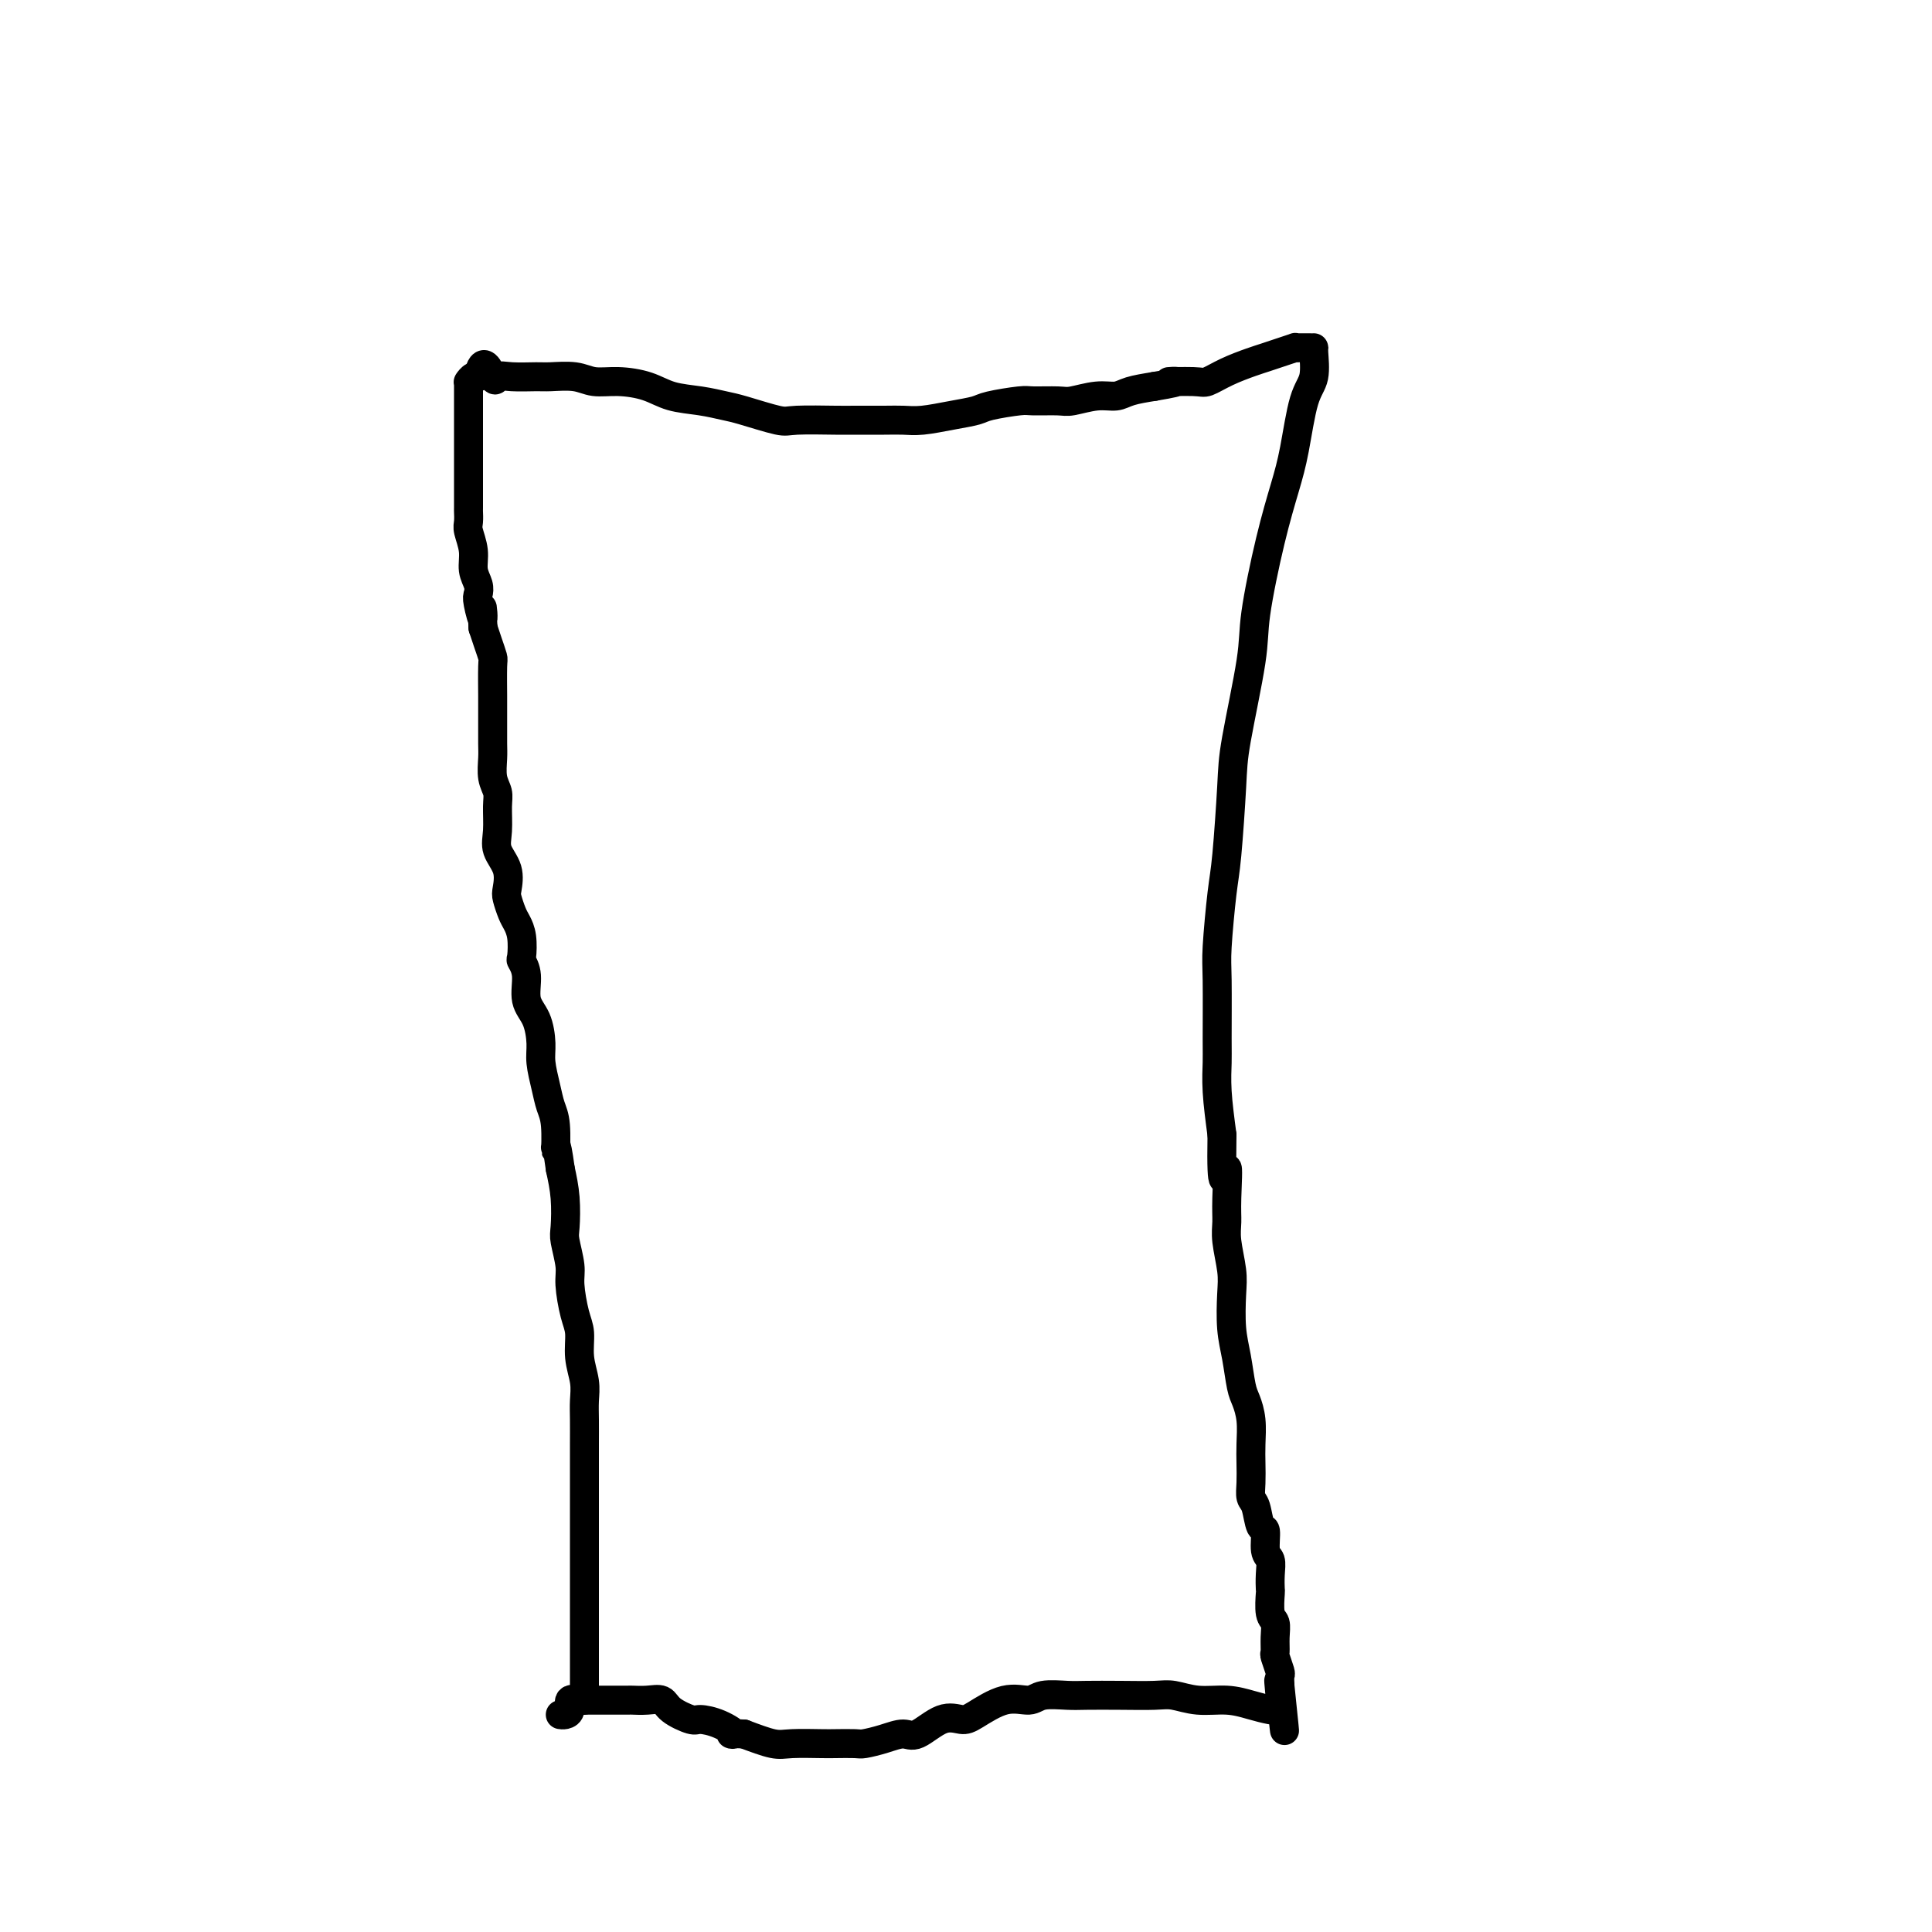 <svg viewBox='0 0 400 400' version='1.1' xmlns='http://www.w3.org/2000/svg' xmlns:xlink='http://www.w3.org/1999/xlink'><g fill='none' stroke='#000000' stroke-width='6' stroke-linecap='round' stroke-linejoin='round'><path d='M121,352c-0.000,-0.218 -0.000,-0.437 0,-1c0.000,-0.563 0.000,-1.472 0,-3c-0.000,-1.528 -0.000,-3.676 0,-5c0.000,-1.324 0.000,-1.823 0,-4c-0.000,-2.177 -0.000,-6.033 0,-8c0.000,-1.967 0.000,-2.045 0,-4c-0.000,-1.955 -0.000,-5.789 0,-8c0.000,-2.211 0.000,-2.801 0,-4c-0.000,-1.199 -0.000,-3.009 0,-5c0.000,-1.991 0.001,-4.163 0,-6c-0.001,-1.837 -0.004,-3.340 0,-5c0.004,-1.660 0.016,-3.476 0,-5c-0.016,-1.524 -0.060,-2.754 0,-4c0.060,-1.246 0.222,-2.508 0,-4c-0.222,-1.492 -0.829,-3.216 -1,-5c-0.171,-1.784 0.094,-3.630 0,-5c-0.094,-1.370 -0.547,-2.265 -1,-4c-0.453,-1.735 -0.905,-4.311 -1,-6c-0.095,-1.689 0.168,-2.491 0,-4c-0.168,-1.509 -0.767,-3.724 -1,-5c-0.233,-1.276 -0.101,-1.613 0,-3c0.101,-1.387 0.172,-3.825 0,-6c-0.172,-2.175 -0.586,-4.088 -1,-6'/><path d='M116,242c-1.013,-7.462 -1.046,-4.117 -1,-4c0.046,0.117 0.170,-2.995 0,-5c-0.170,-2.005 -0.636,-2.903 -1,-4c-0.364,-1.097 -0.627,-2.392 -1,-4c-0.373,-1.608 -0.855,-3.529 -1,-5c-0.145,-1.471 0.049,-2.493 0,-4c-0.049,-1.507 -0.339,-3.501 -1,-5c-0.661,-1.499 -1.693,-2.505 -2,-4c-0.307,-1.495 0.111,-3.479 0,-5c-0.111,-1.521 -0.750,-2.580 -1,-3c-0.250,-0.420 -0.109,-0.200 0,-1c0.109,-0.800 0.186,-2.621 0,-4c-0.186,-1.379 -0.636,-2.315 -1,-3c-0.364,-0.685 -0.641,-1.120 -1,-2c-0.359,-0.880 -0.800,-2.204 -1,-3c-0.200,-0.796 -0.159,-1.063 0,-2c0.159,-0.937 0.436,-2.544 0,-4c-0.436,-1.456 -1.585,-2.762 -2,-4c-0.415,-1.238 -0.097,-2.407 0,-4c0.097,-1.593 -0.027,-3.608 0,-5c0.027,-1.392 0.203,-2.160 0,-3c-0.203,-0.840 -0.787,-1.753 -1,-3c-0.213,-1.247 -0.057,-2.830 0,-4c0.057,-1.170 0.015,-1.928 0,-3c-0.015,-1.072 -0.003,-2.457 0,-4c0.003,-1.543 -0.002,-3.246 0,-4c0.002,-0.754 0.012,-0.561 0,-2c-0.012,-1.439 -0.044,-4.509 0,-6c0.044,-1.491 0.166,-1.401 0,-2c-0.166,-0.599 -0.619,-1.885 -1,-3c-0.381,-1.115 -0.691,-2.057 -1,-3'/><path d='M100,130c-0.405,-7.414 0.084,-2.947 0,-2c-0.084,0.947 -0.739,-1.624 -1,-3c-0.261,-1.376 -0.126,-1.555 0,-2c0.126,-0.445 0.244,-1.154 0,-2c-0.244,-0.846 -0.850,-1.828 -1,-3c-0.150,-1.172 0.156,-2.534 0,-4c-0.156,-1.466 -0.774,-3.036 -1,-4c-0.226,-0.964 -0.061,-1.323 0,-2c0.061,-0.677 0.016,-1.671 0,-2c-0.016,-0.329 -0.004,0.007 0,-1c0.004,-1.007 0.001,-3.358 0,-4c-0.001,-0.642 -0.000,0.426 0,0c0.000,-0.426 0.000,-2.344 0,-3c-0.000,-0.656 -0.000,-0.048 0,0c0.000,0.048 0.000,-0.463 0,-1c-0.000,-0.537 -0.000,-1.098 0,-2c0.000,-0.902 0.000,-2.143 0,-3c-0.000,-0.857 -0.000,-1.329 0,-2c0.000,-0.671 0.000,-1.541 0,-2c-0.000,-0.459 -0.000,-0.508 0,-1c0.000,-0.492 0.000,-1.427 0,-2c-0.000,-0.573 -0.000,-0.784 0,-1c0.000,-0.216 0.000,-0.436 0,-1c-0.000,-0.564 -0.001,-1.471 0,-2c0.001,-0.529 0.003,-0.682 0,-1c-0.003,-0.318 -0.011,-0.803 0,-1c0.011,-0.197 0.042,-0.105 0,0c-0.042,0.105 -0.155,0.224 0,0c0.155,-0.224 0.580,-0.791 1,-1c0.420,-0.209 0.834,-0.060 1,0c0.166,0.060 0.083,0.030 0,0'/><path d='M99,78c0.957,-4.950 2.351,-1.326 3,0c0.649,1.326 0.554,0.354 1,0c0.446,-0.354 1.434,-0.091 3,0c1.566,0.091 3.712,0.010 5,0c1.288,-0.010 1.719,0.052 3,0c1.281,-0.052 3.411,-0.217 5,0c1.589,0.217 2.636,0.818 4,1c1.364,0.182 3.044,-0.053 5,0c1.956,0.053 4.189,0.394 6,1c1.811,0.606 3.199,1.476 5,2c1.801,0.524 4.013,0.701 6,1c1.987,0.299 3.747,0.721 5,1c1.253,0.279 1.998,0.414 4,1c2.002,0.586 5.260,1.621 7,2c1.740,0.379 1.963,0.101 4,0c2.037,-0.101 5.887,-0.026 8,0c2.113,0.026 2.489,0.004 4,0c1.511,-0.004 4.156,0.010 6,0c1.844,-0.010 2.888,-0.044 4,0c1.112,0.044 2.290,0.166 4,0c1.710,-0.166 3.950,-0.619 6,-1c2.050,-0.381 3.911,-0.691 5,-1c1.089,-0.309 1.405,-0.618 3,-1c1.595,-0.382 4.467,-0.838 6,-1c1.533,-0.162 1.727,-0.028 3,0c1.273,0.028 3.627,-0.048 5,0c1.373,0.048 1.766,0.220 3,0c1.234,-0.220 3.310,-0.832 5,-1c1.690,-0.168 2.993,0.109 4,0c1.007,-0.109 1.716,-0.602 3,-1c1.284,-0.398 3.142,-0.699 5,-1'/><path d='M239,80c7.838,-1.303 3.433,-1.060 3,-1c-0.433,0.060 3.105,-0.064 5,0c1.895,0.064 2.148,0.316 3,0c0.852,-0.316 2.303,-1.199 4,-2c1.697,-0.801 3.642,-1.521 5,-2c1.358,-0.479 2.131,-0.717 3,-1c0.869,-0.283 1.833,-0.612 3,-1c1.167,-0.388 2.537,-0.836 3,-1c0.463,-0.164 0.018,-0.045 0,0c-0.018,0.045 0.389,0.014 1,0c0.611,-0.014 1.426,-0.011 2,0c0.574,0.011 0.908,0.031 1,0c0.092,-0.031 -0.058,-0.112 0,1c0.058,1.112 0.322,3.418 0,5c-0.322,1.582 -1.232,2.438 -2,5c-0.768,2.562 -1.394,6.828 -2,10c-0.606,3.172 -1.192,5.250 -2,8c-0.808,2.750 -1.837,6.172 -3,11c-1.163,4.828 -2.458,11.060 -3,15c-0.542,3.940 -0.330,5.586 -1,10c-0.670,4.414 -2.222,11.594 -3,16c-0.778,4.406 -0.783,6.036 -1,10c-0.217,3.964 -0.647,10.263 -1,14c-0.353,3.737 -0.630,4.914 -1,8c-0.370,3.086 -0.832,8.082 -1,11c-0.168,2.918 -0.042,3.757 0,7c0.042,3.243 0.001,8.890 0,12c-0.001,3.110 0.038,3.683 0,5c-0.038,1.317 -0.154,3.376 0,6c0.154,2.624 0.577,5.812 1,9'/><path d='M253,235c-0.236,13.977 0.672,7.918 1,7c0.328,-0.918 0.074,3.304 0,6c-0.074,2.696 0.032,3.865 0,5c-0.032,1.135 -0.202,2.237 0,4c0.202,1.763 0.775,4.188 1,6c0.225,1.812 0.102,3.012 0,5c-0.102,1.988 -0.181,4.764 0,7c0.181,2.236 0.623,3.932 1,6c0.377,2.068 0.689,4.510 1,6c0.311,1.490 0.619,2.030 1,3c0.381,0.970 0.833,2.372 1,4c0.167,1.628 0.048,3.483 0,5c-0.048,1.517 -0.024,2.695 0,4c0.024,1.305 0.049,2.738 0,4c-0.049,1.262 -0.172,2.352 0,3c0.172,0.648 0.638,0.855 1,2c0.362,1.145 0.619,3.229 1,4c0.381,0.771 0.887,0.228 1,1c0.113,0.772 -0.166,2.858 0,4c0.166,1.142 0.775,1.339 1,2c0.225,0.661 0.064,1.786 0,3c-0.064,1.214 -0.031,2.516 0,3c0.031,0.484 0.061,0.151 0,1c-0.061,0.849 -0.214,2.880 0,4c0.214,1.120 0.793,1.330 1,2c0.207,0.670 0.041,1.800 0,3c-0.041,1.200 0.041,2.471 0,3c-0.041,0.529 -0.207,0.317 0,1c0.207,0.683 0.786,2.261 1,3c0.214,0.739 0.061,0.640 0,1c-0.061,0.360 -0.031,1.180 0,2'/><path d='M265,349c1.857,17.815 0.499,5.351 0,1c-0.499,-4.351 -0.138,-0.591 0,1c0.138,1.591 0.054,1.012 0,1c-0.054,-0.012 -0.077,0.543 0,1c0.077,0.457 0.255,0.817 0,1c-0.255,0.183 -0.942,0.189 -2,0c-1.058,-0.189 -2.485,-0.572 -4,-1c-1.515,-0.428 -3.116,-0.899 -5,-1c-1.884,-0.101 -4.052,0.169 -6,0c-1.948,-0.169 -3.678,-0.777 -5,-1c-1.322,-0.223 -2.238,-0.061 -4,0c-1.762,0.061 -4.371,0.021 -7,0c-2.629,-0.021 -5.278,-0.022 -7,0c-1.722,0.022 -2.516,0.069 -4,0c-1.484,-0.069 -3.656,-0.252 -5,0c-1.344,0.252 -1.859,0.940 -3,1c-1.141,0.060 -2.907,-0.508 -5,0c-2.093,0.508 -4.513,2.093 -6,3c-1.487,0.907 -2.042,1.135 -3,1c-0.958,-0.135 -2.320,-0.635 -4,0c-1.680,0.635 -3.680,2.405 -5,3c-1.320,0.595 -1.961,0.016 -3,0c-1.039,-0.016 -2.477,0.532 -4,1c-1.523,0.468 -3.132,0.857 -4,1c-0.868,0.143 -0.996,0.040 -2,0c-1.004,-0.040 -2.885,-0.016 -4,0c-1.115,0.016 -1.464,0.025 -3,0c-1.536,-0.025 -4.260,-0.084 -6,0c-1.740,0.084 -2.497,0.310 -4,0c-1.503,-0.310 -3.751,-1.155 -6,-2'/><path d='M154,359c-4.199,-0.206 -2.197,0.279 -2,0c0.197,-0.279 -1.413,-1.322 -3,-2c-1.587,-0.678 -3.152,-0.991 -4,-1c-0.848,-0.009 -0.981,0.285 -2,0c-1.019,-0.285 -2.926,-1.148 -4,-2c-1.074,-0.852 -1.317,-1.692 -2,-2c-0.683,-0.308 -1.807,-0.082 -3,0c-1.193,0.082 -2.455,0.022 -3,0c-0.545,-0.022 -0.374,-0.006 -1,0c-0.626,0.006 -2.048,0.001 -3,0c-0.952,-0.001 -1.434,0.000 -2,0c-0.566,-0.000 -1.217,-0.002 -2,0c-0.783,0.002 -1.698,0.007 -2,0c-0.302,-0.007 0.007,-0.026 0,0c-0.007,0.026 -0.331,0.098 -1,0c-0.669,-0.098 -1.682,-0.366 -2,0c-0.318,0.366 0.059,1.366 0,2c-0.059,0.634 -0.554,0.901 -1,1c-0.446,0.099 -0.842,0.028 -1,0c-0.158,-0.028 -0.079,-0.014 0,0'/></g>
</svg>